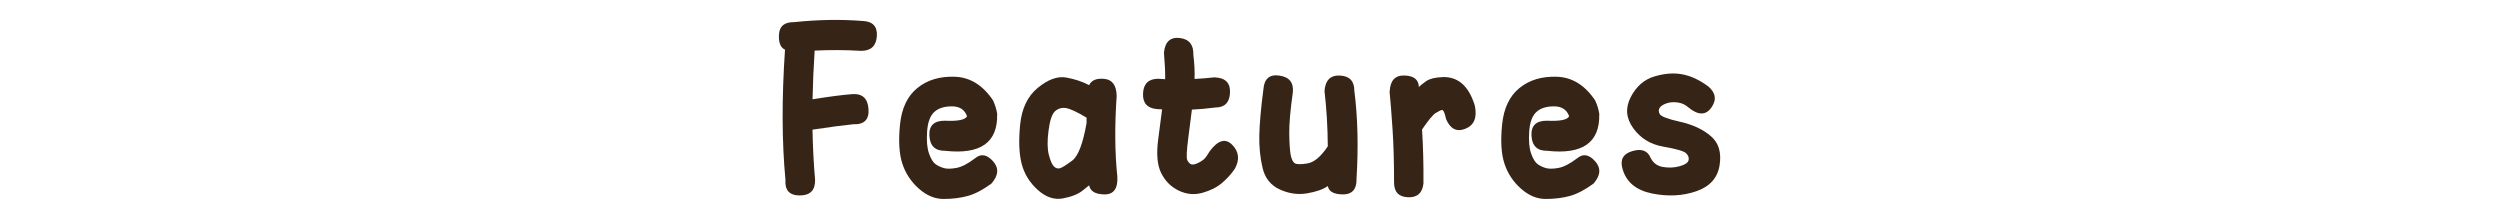 <?xml version="1.0" encoding="UTF-8"?><svg id="_レイヤー_2" xmlns="http://www.w3.org/2000/svg" viewBox="0 0 500 42.41"><defs><style>.cls-1{fill:none;}.cls-2{fill:#362416;}</style></defs><g id="_レイヤー_5"><rect class="cls-1" width="500" height="42.41"/><path class="cls-2" d="M163.02,35.99c.03,2.07-.99,3.1-3.06,3.1s-3.03-1.05-2.87-3.15c-.72-7.56-.75-16.23-.09-26.01-.91-.41-1.31-1.43-1.2-3.08.11-1.65,1.12-2.45,3.03-2.42,4.7-.5,9.27-.58,13.69-.24,2.04.09,2.99,1.11,2.85,3.06-.14,1.94-1.18,2.92-3.13,2.92-3.2-.19-6.3-.2-9.31-.05-.22,3.42-.36,6.66-.42,9.74,3.26-.53,5.9-.88,7.9-1.03,2.04-.16,3.14.83,3.29,2.96.16,2.13-.86,3.15-3.06,3.06-1.91.19-4.63.55-8.14,1.08.06,3.45.24,6.81.52,10.07Z"/><path class="cls-2" d="M199.43,22.87c.12,5.64-3.34,8.08-10.4,7.29-1.98.03-3.03-.96-3.15-2.99-.12-2.02.89-3.03,3.06-3.03,2.63.13,4.12-.17,4.47-.89-.47-1.32-1.48-1.98-3.03-1.98s-2.74.38-3.55,1.15c-.82.77-1.29,2.07-1.41,3.9-.13,1.83,0,3.29.38,4.37s.82,1.8,1.34,2.16c.52.36,1.08.62,1.69.78.61.16,1.43.14,2.47-.05,1.03-.19,2.27-.83,3.72-1.93,1.16-.97,2.35-.78,3.58.59,1.22,1.36,1.11,2.86-.33,4.49-1.73,1.25-3.31,2.08-4.75,2.47-1.44.39-3.04.59-4.8.59s-3.41-.69-4.96-2.07c-1.55-1.38-2.65-3.04-3.29-4.99-.64-1.94-.8-4.55-.47-7.81.33-3.26,1.48-5.7,3.46-7.31,1.98-1.61,4.48-2.37,7.53-2.26,3.04.11,5.58,1.69,7.62,4.73.41.88.69,1.8.85,2.78Z"/><path class="cls-2" d="M223.33,19.2c-.41,6.08-.36,11.46.14,16.13.12,2.38-.73,3.57-2.56,3.55-1.83-.02-2.86-.62-3.08-1.81.03-.03-.4.31-1.29,1.03s-2.21,1.25-3.95,1.58c-1.74.33-3.42-.24-5.03-1.69-1.62-1.46-2.69-3.19-3.22-5.2-.53-2.01-.63-4.63-.31-7.88.33-3.25,1.51-5.7,3.55-7.36,2.04-1.66,3.91-2.34,5.62-2.05,1.71.3,3.25.81,4.63,1.53.47-1,1.5-1.42,3.08-1.25,1.58.17,2.39,1.31,2.42,3.41ZM217.31,24.61v-1.08c-1.88-1.13-3.24-1.76-4.07-1.91-.83-.14-1.56.06-2.19.59-.63.53-1.07,1.83-1.34,3.88-.27,2.05-.25,3.67.05,4.85.3,1.18.64,1.95,1.01,2.33.38.38.78.5,1.22.38.44-.12,1.25-.64,2.45-1.53,1.19-.89,2.15-3.39,2.87-7.5Z"/><path class="cls-2" d="M242.99,15.48c2.1.09,3.11,1.12,3.01,3.08-.09,1.96-1.07,2.94-2.92,2.94-1.66.22-3.23.36-4.7.42-.13,1.1-.36,2.96-.71,5.57-.34,2.62-.42,4.13-.21,4.54.2.41.44.67.71.8.27.13.63.09,1.11-.09.47-.19.9-.42,1.29-.71.39-.28.84-.86,1.34-1.74,1.66-2.26,3.17-2.7,4.52-1.34,1.35,1.36,1.54,2.96.56,4.77-.69,1.03-1.55,1.99-2.59,2.87-1.03.88-2.35,1.54-3.95,1.98-1.6.44-3.17.29-4.7-.45-1.54-.74-2.7-1.9-3.5-3.48-.8-1.58-1-3.84-.61-6.77.39-2.93.65-4.93.78-6l-.99-.05c-1.98-.16-2.92-1.21-2.82-3.15.09-1.94,1.11-2.92,3.06-2.92l1.36.09c.03-1.32-.05-3.09-.24-5.32.22-2.16,1.27-3.14,3.15-2.92,1.88.22,2.79,1.33,2.73,3.34.22,1.85.3,3.47.24,4.85,1.25-.06,2.62-.17,4.09-.33Z"/><path class="cls-2" d="M271.31,35.99c-.03,1.94-.95,2.91-2.75,2.89-1.8-.02-2.8-.57-2.99-1.67-.94.66-2.33,1.15-4.16,1.46s-3.65.05-5.46-.78-2.95-2.26-3.43-4.28-.71-4.19-.66-6.52c.05-2.32.32-5.39.82-9.22.16-2.13,1.23-3.05,3.22-2.75,1.99.3,2.88,1.43,2.66,3.41-.5,3.54-.74,6.29-.71,8.23.03,1.94.12,3.34.28,4.19.16.85.42,1.4.78,1.67.36.27,1.21.29,2.56.07,1.35-.22,2.71-1.36,4.09-3.43-.03-3.89-.25-7.57-.66-11.05.16-2.16,1.19-3.2,3.1-3.1,1.91.09,2.87,1.11,2.87,3.06.69,5.39.83,11.34.42,17.83Z"/><path class="cls-2" d="M277.94,18.3c.09-2.19,1.08-3.26,2.96-3.2,1.88.06,2.84.83,2.87,2.3.31-.31.81-.71,1.48-1.18.67-.47,1.76-.74,3.27-.8,1.5-.06,2.8.37,3.88,1.29,1.08.93,1.94,2.39,2.56,4.4.5,2.38-.12,3.93-1.86,4.63-1.74.71-3.03.07-3.88-1.91-.28-1.29-.56-1.9-.85-1.83-.28.06-.7.27-1.25.61-.55.35-1.45,1.44-2.71,3.29.22,3.45.31,7.06.28,10.82-.22,1.91-1.26,2.82-3.13,2.73-1.87-.09-2.78-1.11-2.75-3.06,0-4.08-.1-7.64-.31-10.68-.2-3.04-.4-5.52-.59-7.43Z"/><path class="cls-2" d="M319.85,22.87c.12,5.64-3.34,8.08-10.4,7.29-1.98.03-3.03-.96-3.15-2.99-.12-2.02.89-3.03,3.06-3.03,2.63.13,4.12-.17,4.47-.89-.47-1.32-1.48-1.98-3.03-1.98s-2.74.38-3.55,1.15c-.82.77-1.29,2.07-1.41,3.9-.13,1.83,0,3.29.38,4.37s.82,1.8,1.34,2.16c.52.36,1.08.62,1.69.78.61.16,1.43.14,2.47-.05,1.03-.19,2.27-.83,3.72-1.93,1.16-.97,2.35-.78,3.58.59,1.22,1.36,1.11,2.86-.33,4.49-1.73,1.25-3.31,2.08-4.75,2.47-1.44.39-3.04.59-4.8.59s-3.41-.69-4.96-2.07c-1.55-1.38-2.65-3.04-3.29-4.99-.64-1.94-.8-4.55-.47-7.81.33-3.26,1.48-5.7,3.46-7.31,1.98-1.61,4.48-2.37,7.53-2.26,3.04.11,5.58,1.69,7.62,4.73.41.88.69,1.8.85,2.78Z"/><path class="cls-2" d="M341.59,17.22c1.57,1.32,1.79,2.76.66,4.33-1.13,1.57-2.68,1.52-4.66-.14-.56-.5-1.26-.81-2.09-.92-.83-.11-1.58-.05-2.23.19-.66.24-1.11.53-1.34.89-.24.36-.23.78.02,1.25.25.47,1.62.99,4.12,1.55s4.52,1.51,6.09,2.85c1.57,1.33,2.16,3.27,1.76,5.81-.39,2.54-1.95,4.28-4.66,5.22-2.71.94-5.66,1.09-8.84.45-3.18-.64-5.15-2.27-5.9-4.87-.56-1.85.07-3.05,1.91-3.6,1.83-.55,3.05-.13,3.65,1.25.5,1.07,1.32,1.7,2.47,1.91,1.14.2,2.27.16,3.36-.14,1.1-.3,1.7-.71,1.81-1.22.11-.52-.07-.99-.54-1.41-.47-.42-1.98-.85-4.52-1.29-2.54-.44-4.54-1.66-6-3.67-1.46-2.01-1.63-4.08-.52-6.23,1.11-2.15,2.69-3.53,4.73-4.14,2.04-.61,3.91-.75,5.62-.42,1.71.33,3.41,1.12,5.1,2.38Z"/></g></svg>